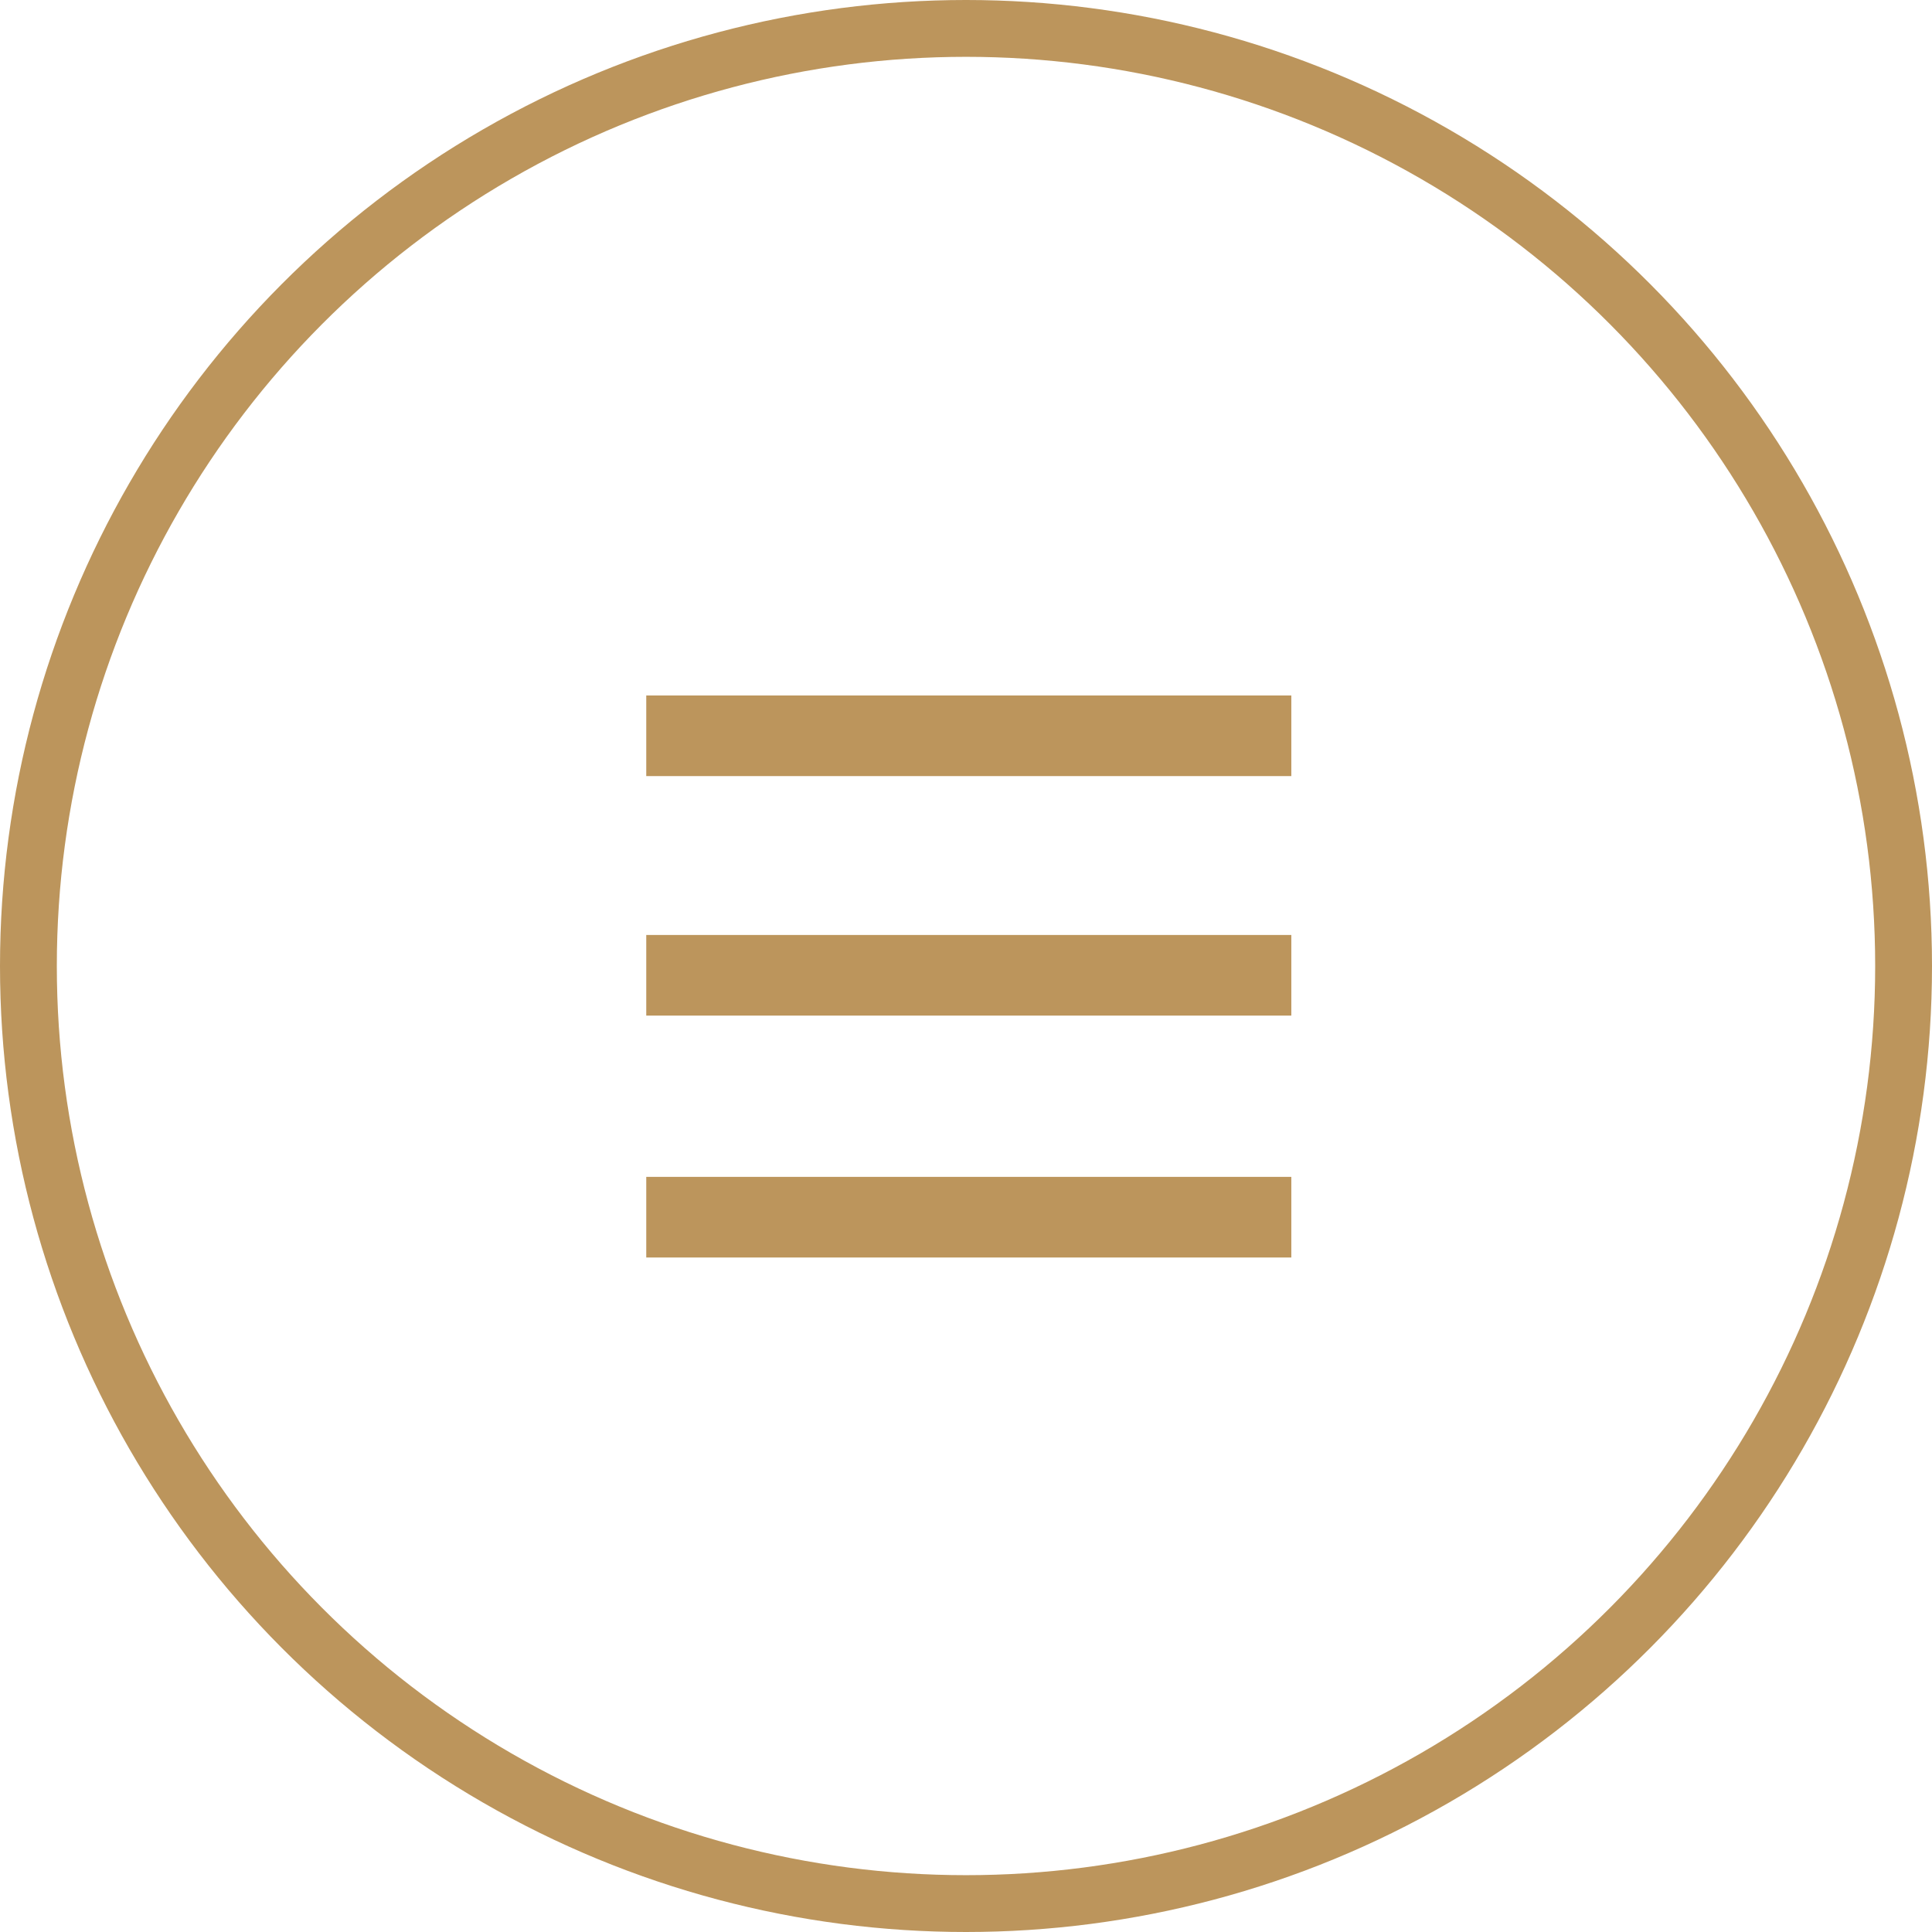 <svg id="Btn_Menu" data-name="Btn Menu" xmlns="http://www.w3.org/2000/svg" width="34" height="34" viewBox="0 0 34 34">
  <g id="Ellipse_1" data-name="Ellipse 1" fill="none" stroke="#bc955c" stroke-width="1">
    <circle cx="17" cy="17" r="17" stroke="none"/>
    <circle cx="17" cy="17" r="16.5" fill="none"/>
  </g>
  <path id="Icon_open-menu" data-name="Icon open-menu" d="M0,0V1.419H11.352V0ZM0,4.215V5.634H11.352V4.215ZM0,8.472V9.891H11.352V8.472Z" transform="translate(11.373 12.239)" fill="#bc955c"/>
</svg>
